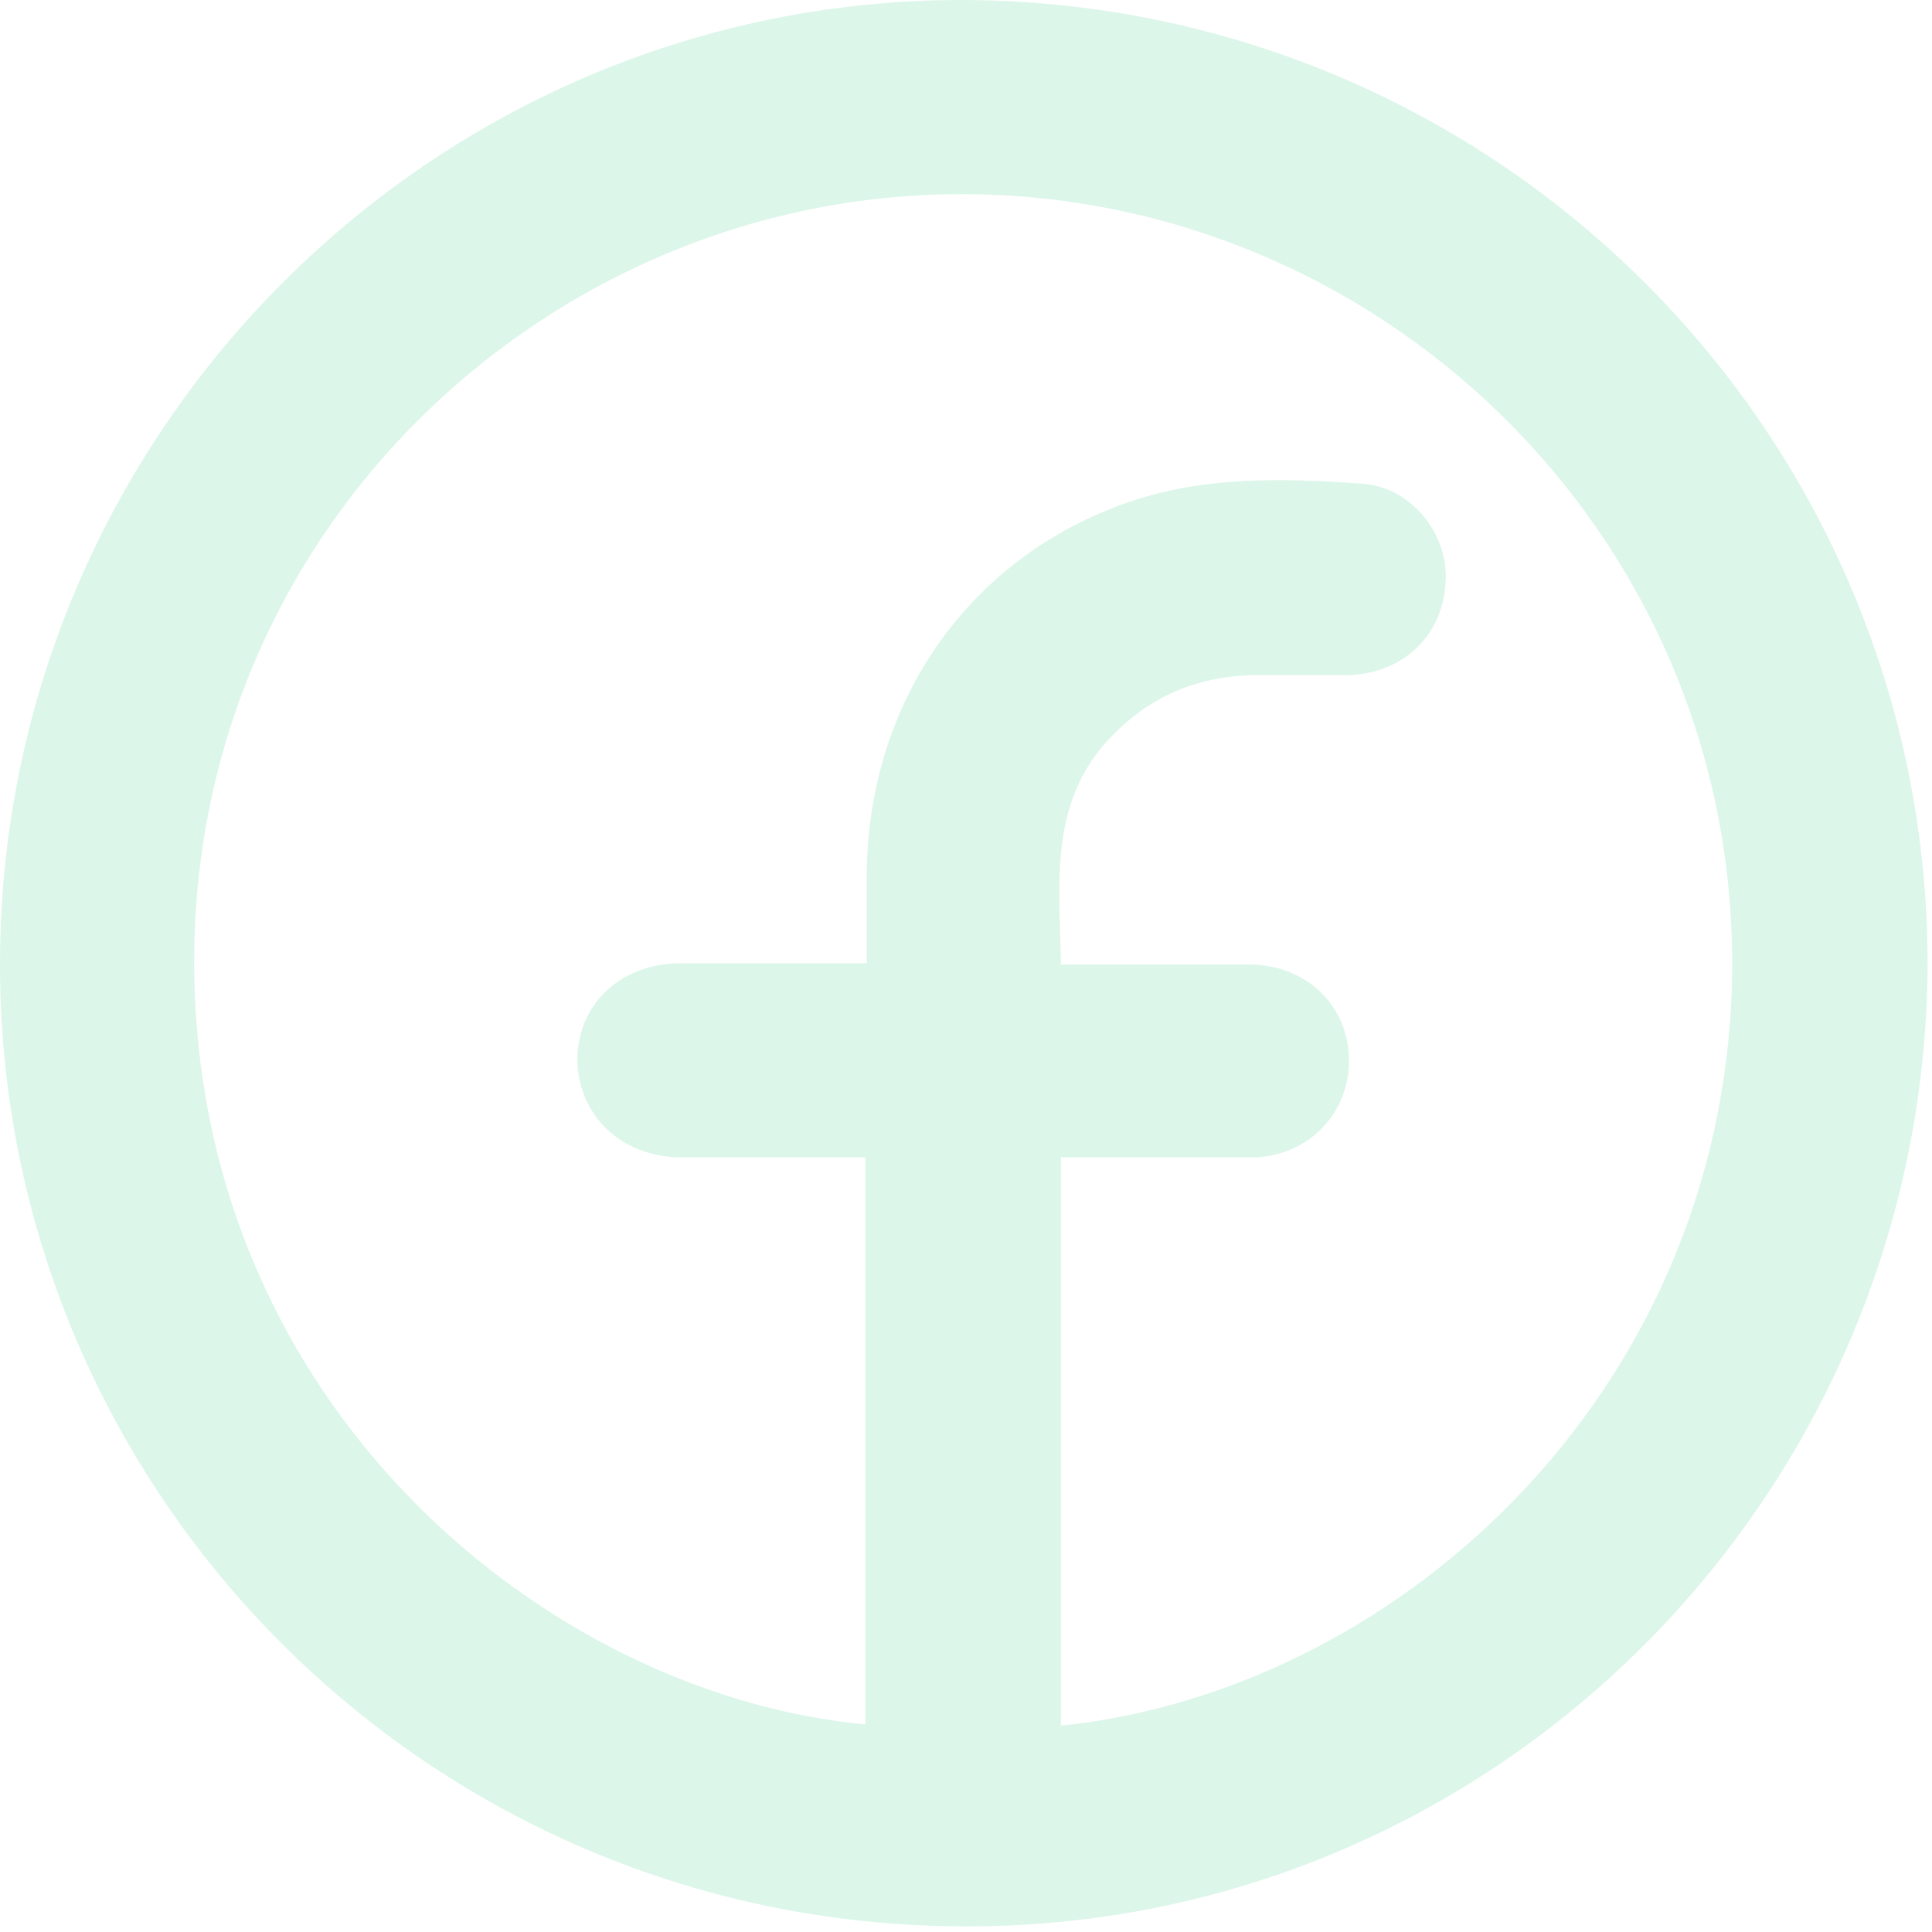 <svg width="18" height="18" viewBox="0 0 18 18" fill="none" xmlns="http://www.w3.org/2000/svg">
<path d="M8.974 17.947C4.002 17.935 -0.012 13.91 2.67529e-05 8.962C0.012 4.014 4.05 -0.012 8.986 2.66736e-05C13.958 0.024 17.959 4.038 17.959 8.986C17.935 13.946 13.91 17.971 8.974 17.947ZM9.884 16.078C13.095 15.743 16.15 12.867 16.138 8.95C16.126 4.948 12.831 1.785 8.914 1.809C4.936 1.833 1.486 5.212 1.833 9.561C2.133 13.359 5.248 15.803 8.063 16.066C8.063 14.305 8.063 12.556 8.063 10.783C7.476 10.783 6.913 10.783 6.35 10.783C5.787 10.783 5.379 10.387 5.379 9.86C5.391 9.345 5.787 8.974 6.35 8.974C6.913 8.974 7.488 8.974 8.075 8.974C8.075 8.686 8.075 8.411 8.075 8.147C8.087 6.518 9.046 5.176 10.531 4.673C11.238 4.433 11.957 4.457 12.676 4.505C13.155 4.529 13.514 4.996 13.466 5.451C13.431 5.942 13.047 6.29 12.532 6.29C12.244 6.29 11.957 6.29 11.669 6.29C11.178 6.302 10.747 6.47 10.387 6.829C9.764 7.44 9.872 8.207 9.884 8.986C10.483 8.986 11.058 8.986 11.633 8.986C12.172 8.986 12.568 9.369 12.568 9.884C12.568 10.387 12.172 10.783 11.657 10.783C11.142 10.783 10.627 10.783 10.124 10.783C10.04 10.783 9.968 10.783 9.884 10.783C9.884 12.556 9.884 14.305 9.884 16.078Z" fill="#CEF2E2" fill-opacity="0.7"/>
</svg>
